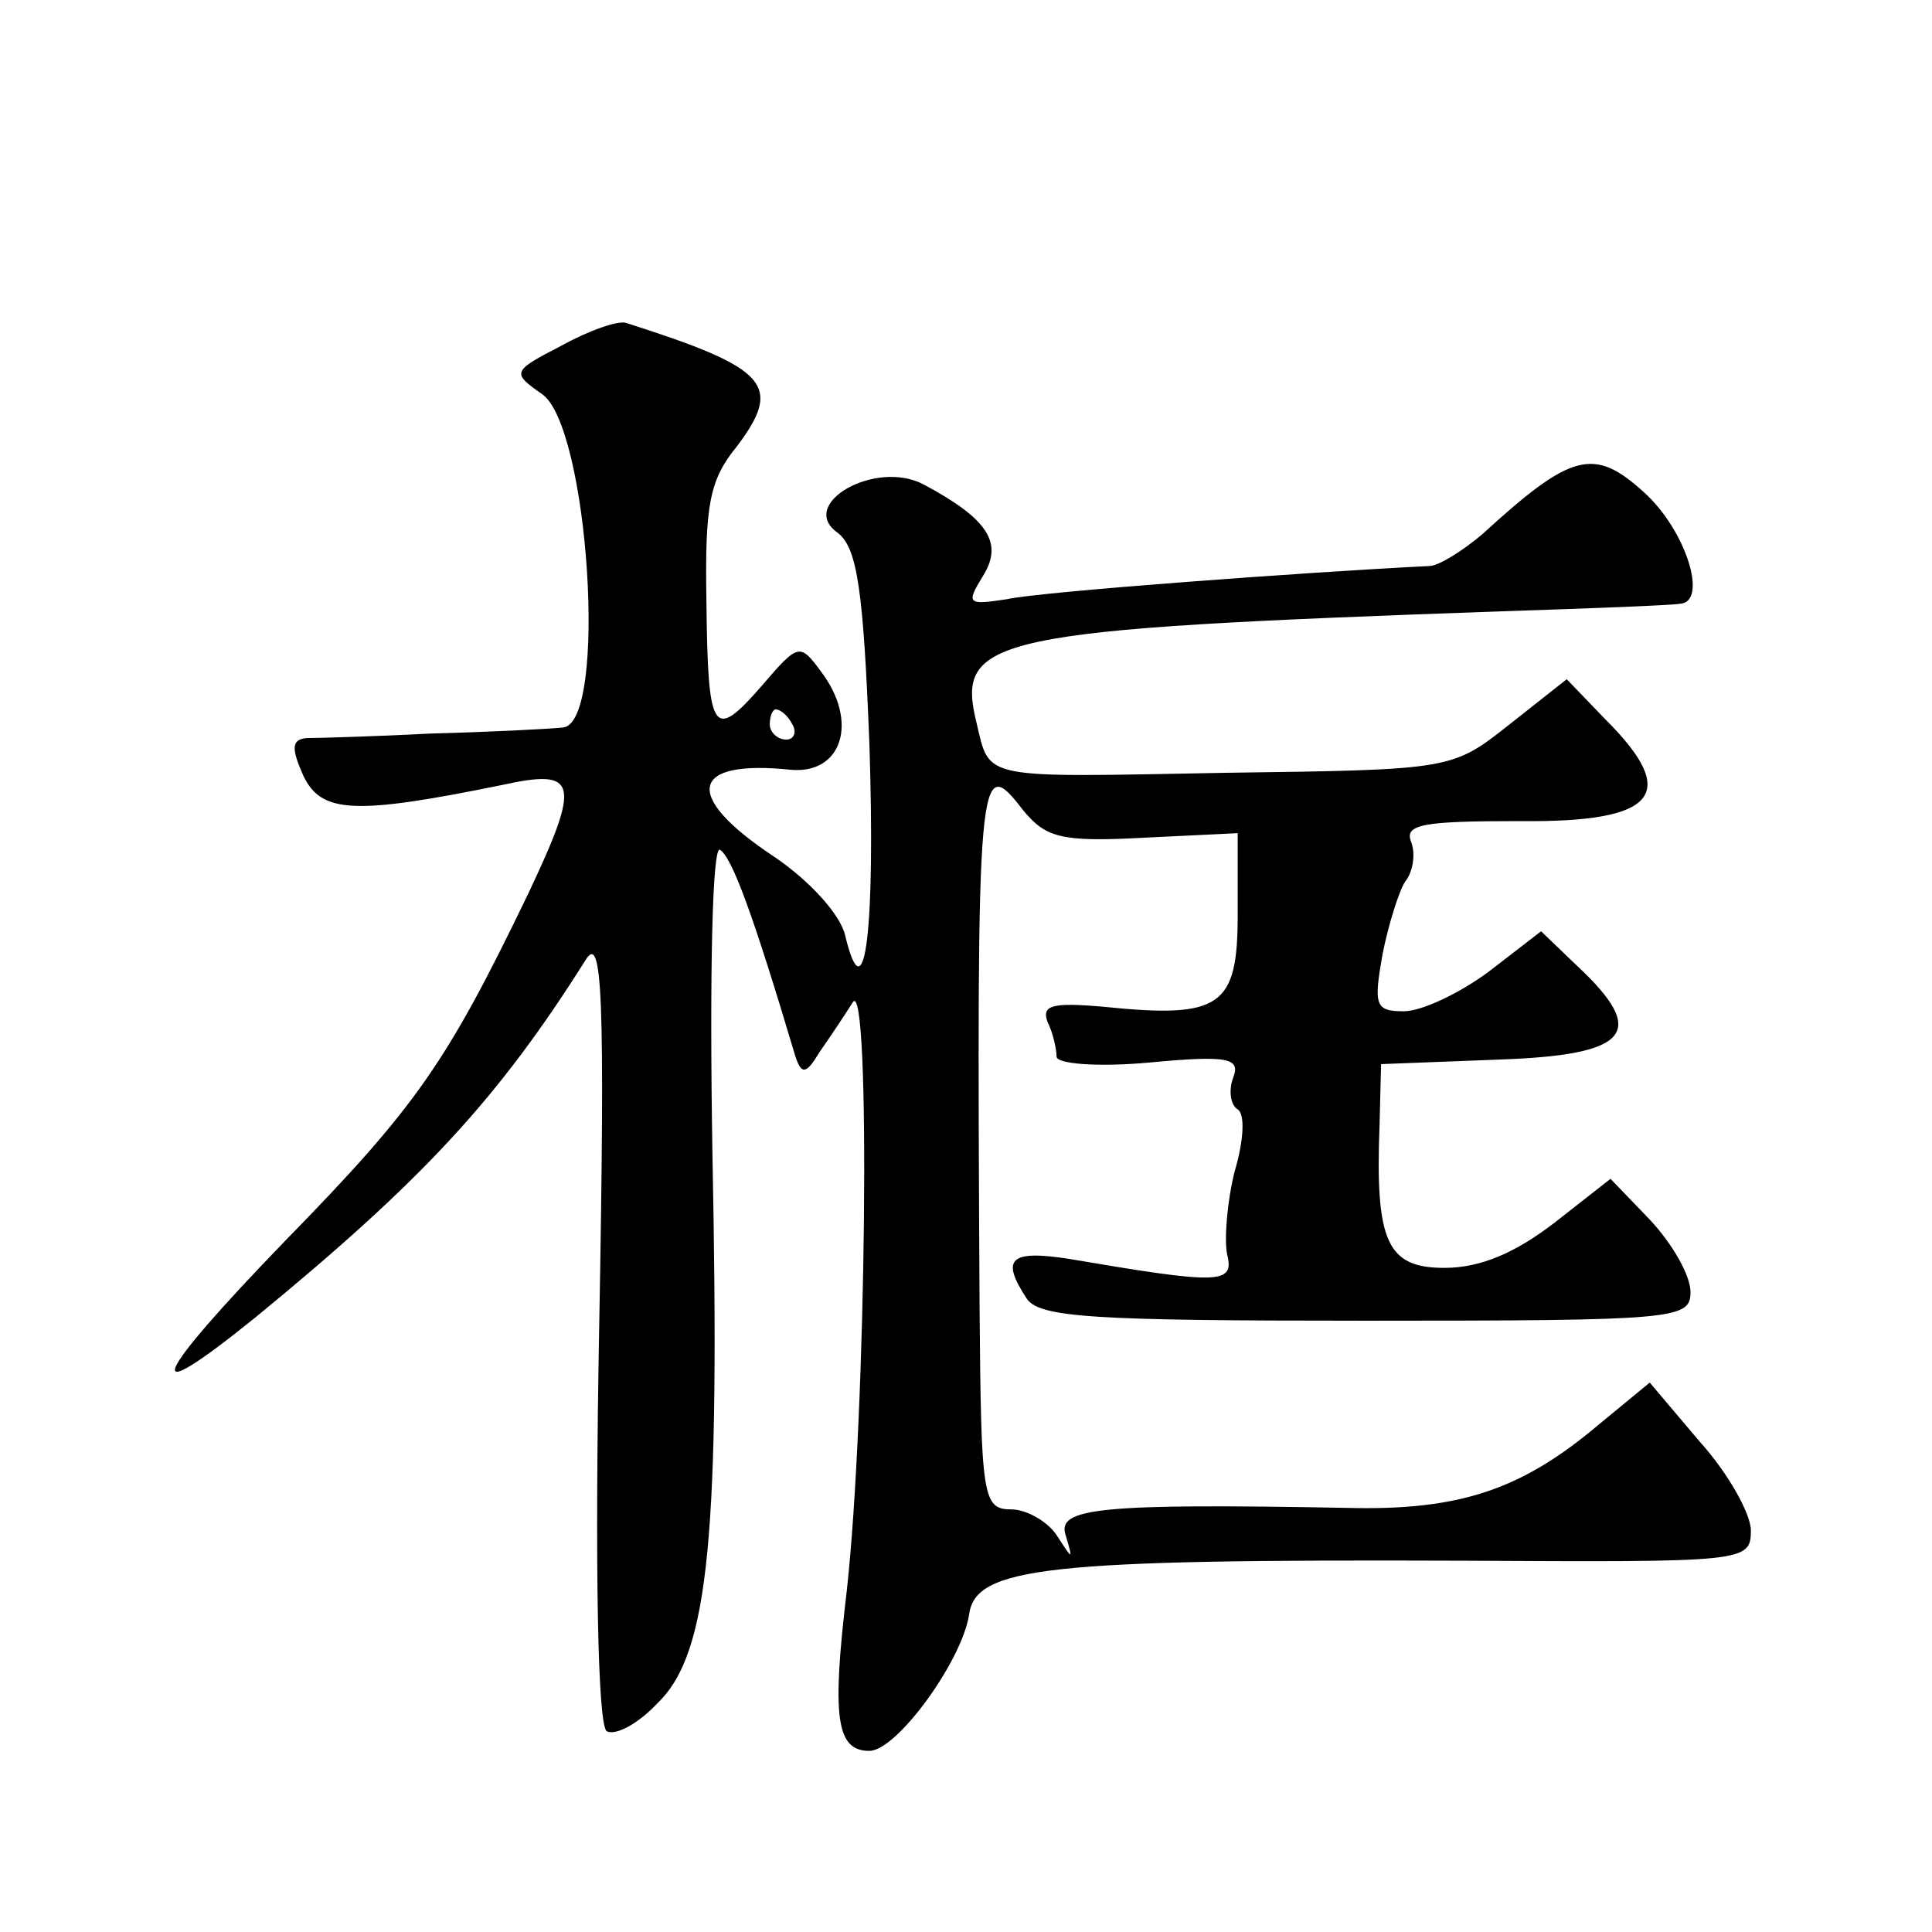 <?xml version="1.0" standalone="no"?>
<!DOCTYPE svg PUBLIC "-//W3C//DTD SVG 20010904//EN"
 "http://www.w3.org/TR/2001/REC-SVG-20010904/DTD/svg10.dtd">
<svg version="1.0" xmlns="http://www.w3.org/2000/svg"
 width="128pt" height="128pt" viewBox="0 0 128 128"
 preserveAspectRatio="xMidYMid meet">
<g transform="translate(0,128) scale(0.1,-0.1)"
fill="#0" stroke="none">
<path d="M372 1051 c-33 -17 -33 -18 -13 -32 31 -21 44 -218 14 -221 -10 -1 -49
-3 -88 -4 -38 -2 -76 -3 -82 -3 -10 -1 -10 -7 -2 -25 12 -25 34 -26 132 -6 50 11
52 2 17 -72 -54 -112 -74 -141 -161 -230 -89 -92 -98 -114 -20 -51 111 91 161 145
219 237 11 18 13 -22 9 -242 -3 -162 -1 -265 5 -269 6 -3 21 5 34 19 34 33 41 112
36 364 -2 121 0 204 5 201 8 -5 22 -43 50 -137 4 -12 7 -12 16 3 7 10 17 25 22
33 12 18 9 -273 -4 -390 -10 -84 -7 -106 15 -106 18 0 61 59 66 90 4 32 51 37 326
36 188 -1 192 -1 192 20 0 11 -15 38 -34 59 l-33 39 -34 -28 c-51 -43 -92 -57 -167
-55 -163 3 -192 0 -186 -18 5 -17 5 -17 -6 0 -6 9 -20 17 -30 17 -19 0 -20 8 -21
133 -2 361 -1 369 29 330 15 -18 25 -21 80 -18 l62 3 0 -54 c0 -61 -11 -69 -89
-61 -34 3 -41 1 -37 -10 4 -8 6 -19 6 -23 0 -5 28 -7 61 -4 53 5 61 3 56 -10 -3
-8 -2 -18 3 -21 5 -3 4 -21 -2 -41 -5 -20 -7 -45 -5 -55 5 -20 -5 -20 -105 -3 -39
6 -45 0 -28 -26 8 -13 44 -15 225 -15 206 0 215 1 215 19 0 11 -12 32 -27 48 l-26
27 -37 -29 c-26 -20 -49 -30 -73 -30 -38 0 -46 17 -43 95 l1 40 78 3 c87 3 99 18
52 62 l-24 23 -35 -27 c-19 -14 -44 -26 -56 -26 -19 0 -20 4 -14 38 4 20 11 42
15 48 5 6 7 18 4 26 -5 12 8 14 72 14 91 -1 106 18 57 67 l-26 27 -38 -30 c-38
-30 -38 -30 -188 -32 -163 -3 -156 -5 -165 33 -14 57 8 62 348 74 61 2 113 4 118
5 19 1 4 49 -24 74 -33 30 -48 26 -107 -28 -13 -11 -29 -21 -35 -21 -81 -4 -258
-17 -280 -22 -26 -4 -27 -3 -16 15 14 22 4 38 -39 61 -32 17 -84 -13 -57 -32 13
-10 17 -38 21 -140 4 -123 -3 -181 -16 -127 -3 14 -24 37 -48 53 -60 40 -55 64
12 57 34 -3 45 32 20 65 -14 19 -15 19 -39 -9 -33 -38 -36 -32 -37 57 -1 62 2 79
20 101 31 41 21 52 -73 82 -5 2 -25 -5 -43 -15z m153 -251 c3 -5 1 -10 -4 -10 -6
0 -11 5 -11 10 0 6 2 10 4 10 3 0 8 -4 11 -10z"/>
</g>
</svg>
